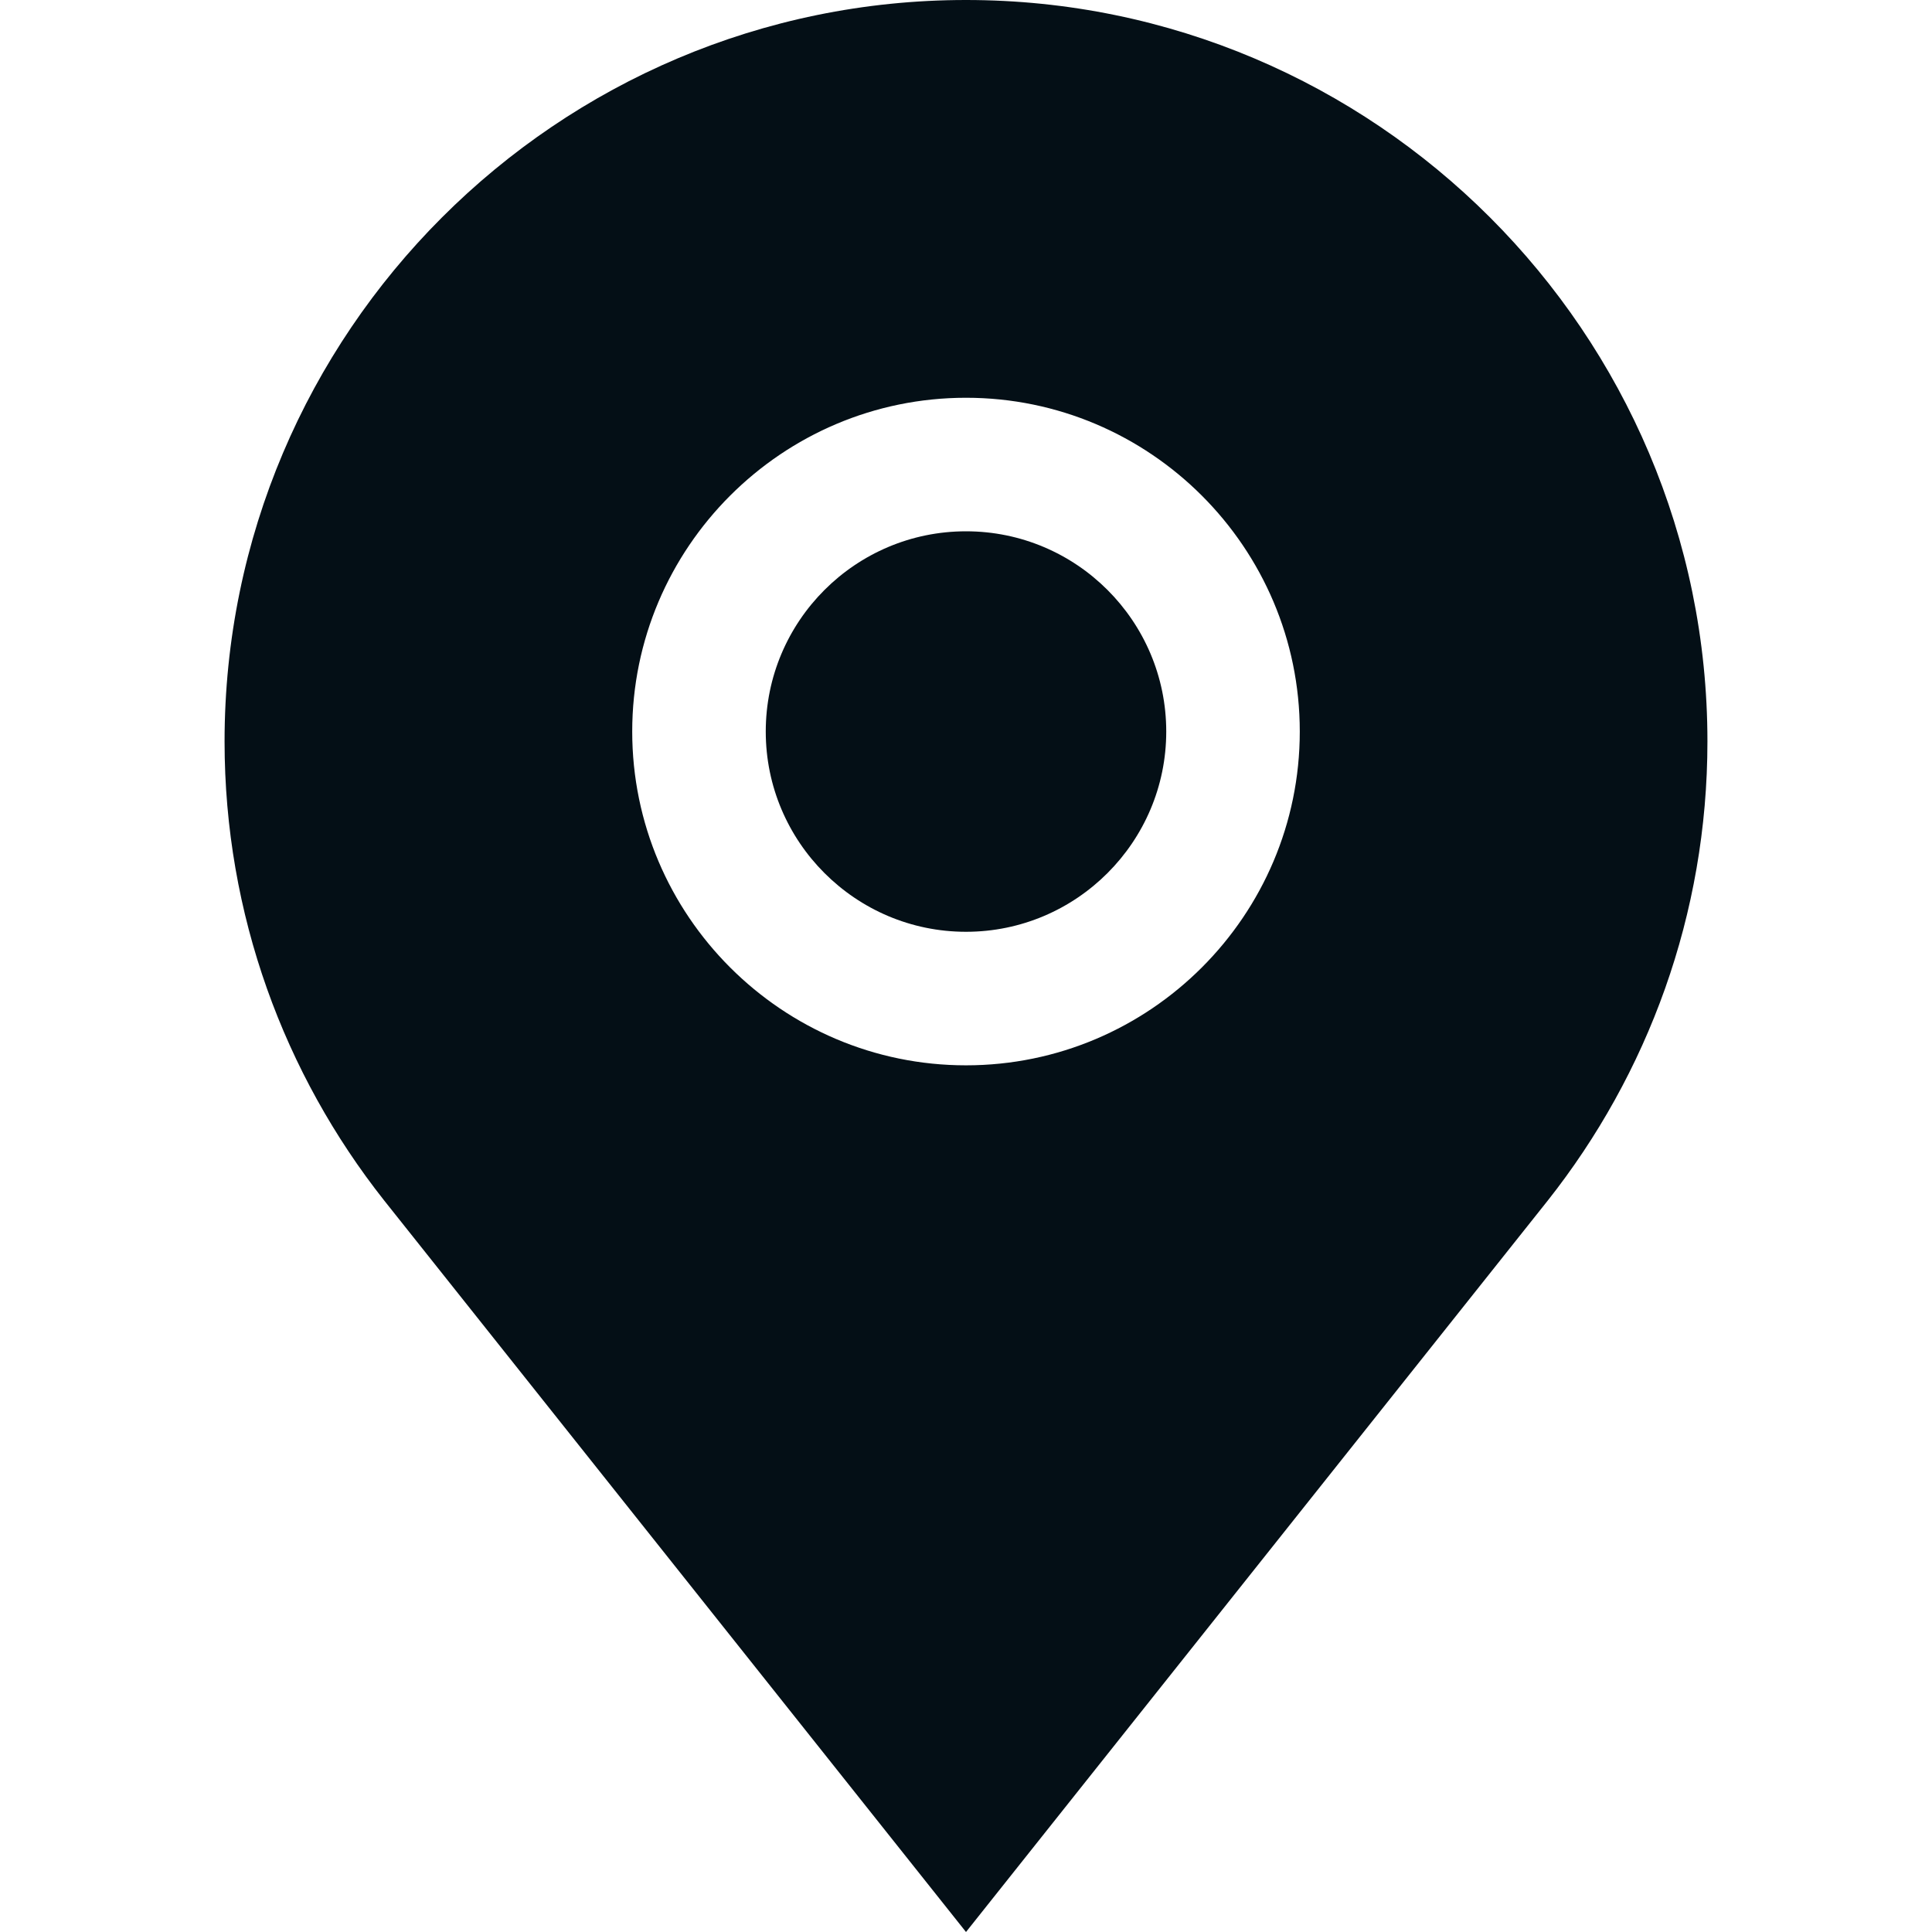 <?xml version="1.0" encoding="UTF-8"?> <svg xmlns="http://www.w3.org/2000/svg" width="17" height="17" viewBox="0 0 17 17" fill="none"><path d="M8.5 4.675C7.528 4.675 6.738 5.465 6.738 6.437C6.738 7.408 7.528 8.199 8.5 8.199C9.472 8.199 10.262 7.408 10.262 6.437C10.262 5.465 9.472 4.675 8.5 4.675Z" fill="#040F16"></path><path d="M8.5 0C4.903 0 1.976 2.927 1.976 6.524C1.976 8.048 2.502 9.452 3.381 10.564L8.5 17L13.619 10.564C14.498 9.452 15.024 8.048 15.024 6.524C15.024 2.927 12.097 0 8.5 0ZM8.5 9.374C6.881 9.374 5.563 8.056 5.563 6.437C5.563 4.818 6.881 3.5 8.5 3.5C10.119 3.5 11.437 4.818 11.437 6.437C11.437 8.056 10.119 9.374 8.5 9.374Z" fill="#040F16"></path></svg> 